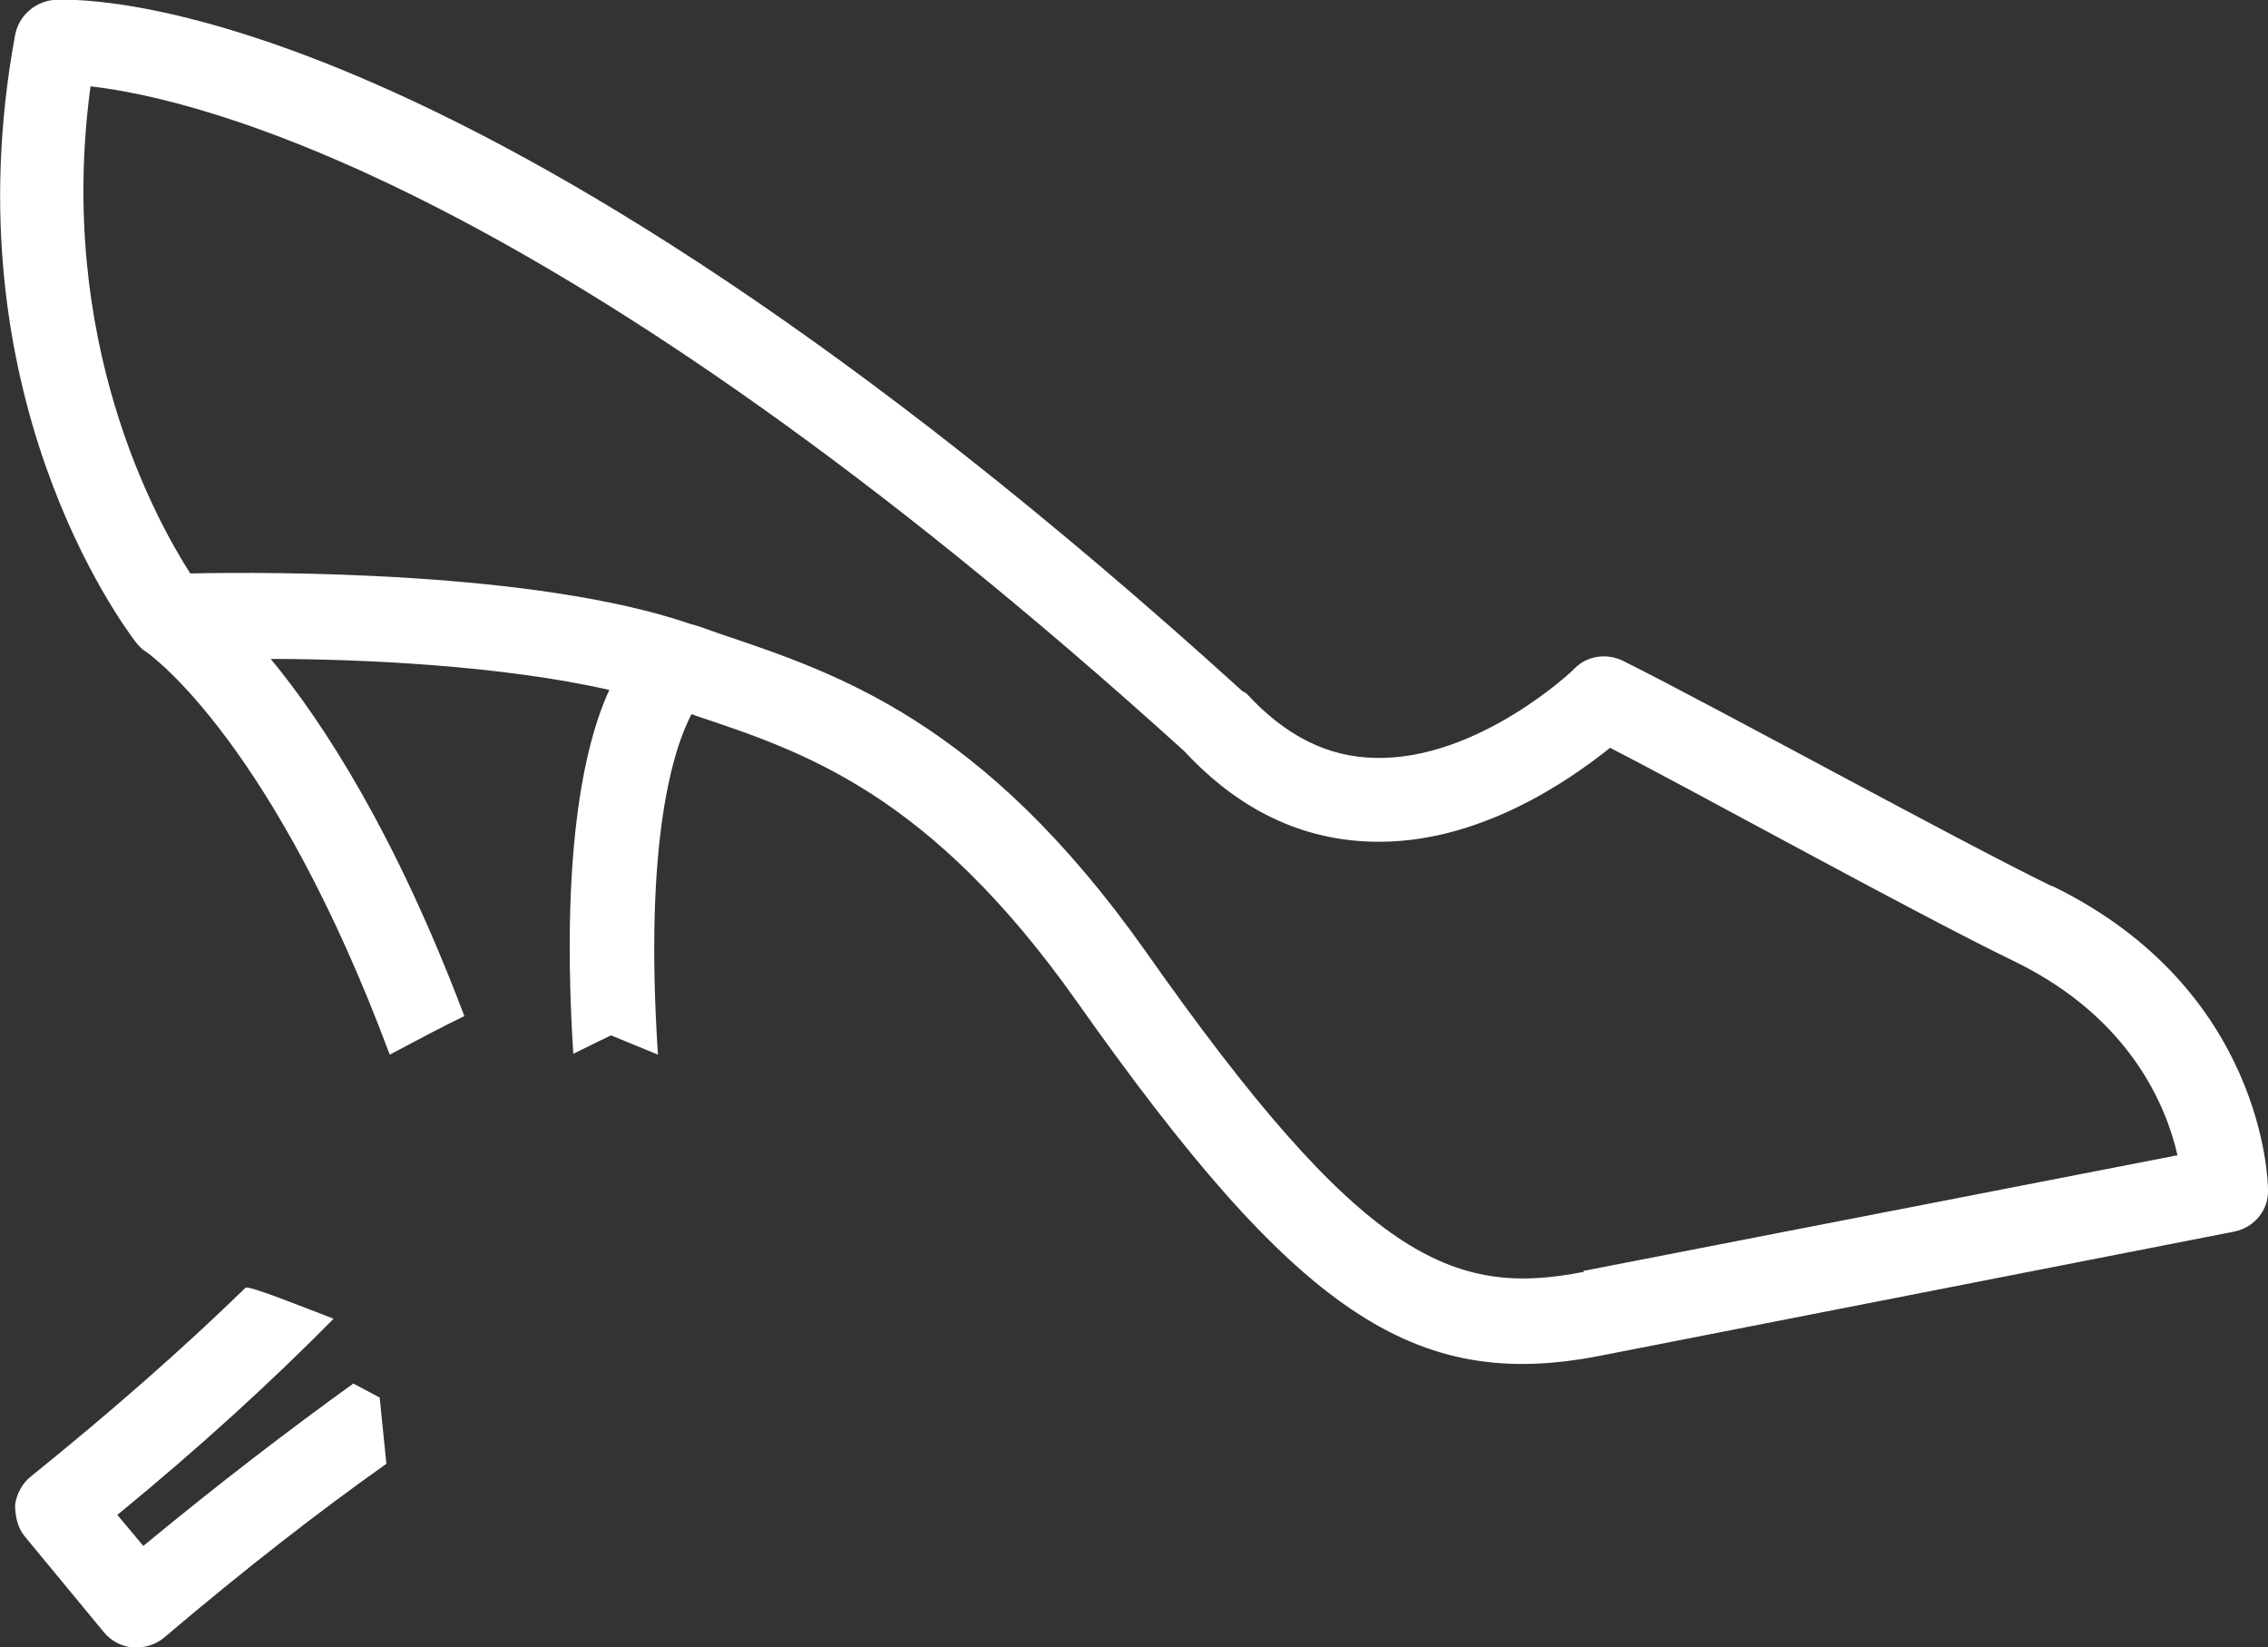 <?xml version="1.0" encoding="utf-8"?>
<svg xmlns="http://www.w3.org/2000/svg" id="b" viewBox="0 0 27.06 19.65">
  <rect x="0" y="0" width="27.06" height="19.65" fill="#333333" stroke="none"/>
  <g id="c">
    <path d="M24.48,10.57c-1.15-.56-3.96-2.11-5.12-2.69-.19-.09-.42-.06-.57.09,0,.01-1.15,1.1-2.38,1.07-.57-.01-1.07-.26-1.54-.77-.01,0-.02-.02-.04-.02C5.39-.32.82-.01.63,0,.4.03.22.2.18.42c-.79,4.27,1.29,7.04,1.44,7.24.04.05.08.09.13.12.07.05,1.52,1.1,2.9,4.8.32-.17.66-.35.89-.46-.82-2.17-1.68-3.5-2.31-4.26,1.1,0,2.77.08,4.04.37-.31.67-.58,1.97-.43,4.34.22-.11.45-.22.45-.22l.56.23c-.17-2.58.19-3.66.4-4.06.01,0,.02,0,.03.01,1.32.44,2.81.93,4.57,3.42,2.62,3.71,4.02,4.66,6.25,4.22l7.56-1.48c.24-.05.41-.26.4-.5,0-.1-.05-2.39-2.57-3.62ZM18.9,15.17c-1.57.31-2.65-.15-5.23-3.82-1.95-2.76-3.69-3.32-5.08-3.79-.12-.04-.24-.09-.36-.12-1.84-.63-5-.62-5.96-.6-.41-.64-1.6-2.78-1.19-5.81,1.25.14,5.54,1.13,13.05,7.93.65.7,1.4,1.06,2.25,1.08,1.25.03,2.33-.72,2.83-1.12.96.49,3.65,1.98,4.83,2.55,1.39.68,1.81,1.74,1.94,2.31l-7.09,1.38Z" fill="#fff" stroke-width="0"/>
    <path d="M4.22,16.5c-.75.54-1.59,1.18-2.51,1.94l-.31-.37c1-.82,1.85-1.6,2.58-2.34-.34-.13-1.01-.4-1.05-.37,0,0,0,0,0,0-.73.71-1.58,1.46-2.56,2.25-.1.08-.17.2-.19.34,0,.13.03.27.11.37l.95,1.15c.09.11.22.17.34.18.14.01.27-.03.37-.11.99-.84,1.87-1.52,2.66-2.08l-.08-.79-.32-.17Z" fill="#fff" stroke-width="0"/>
  </g>
</svg>